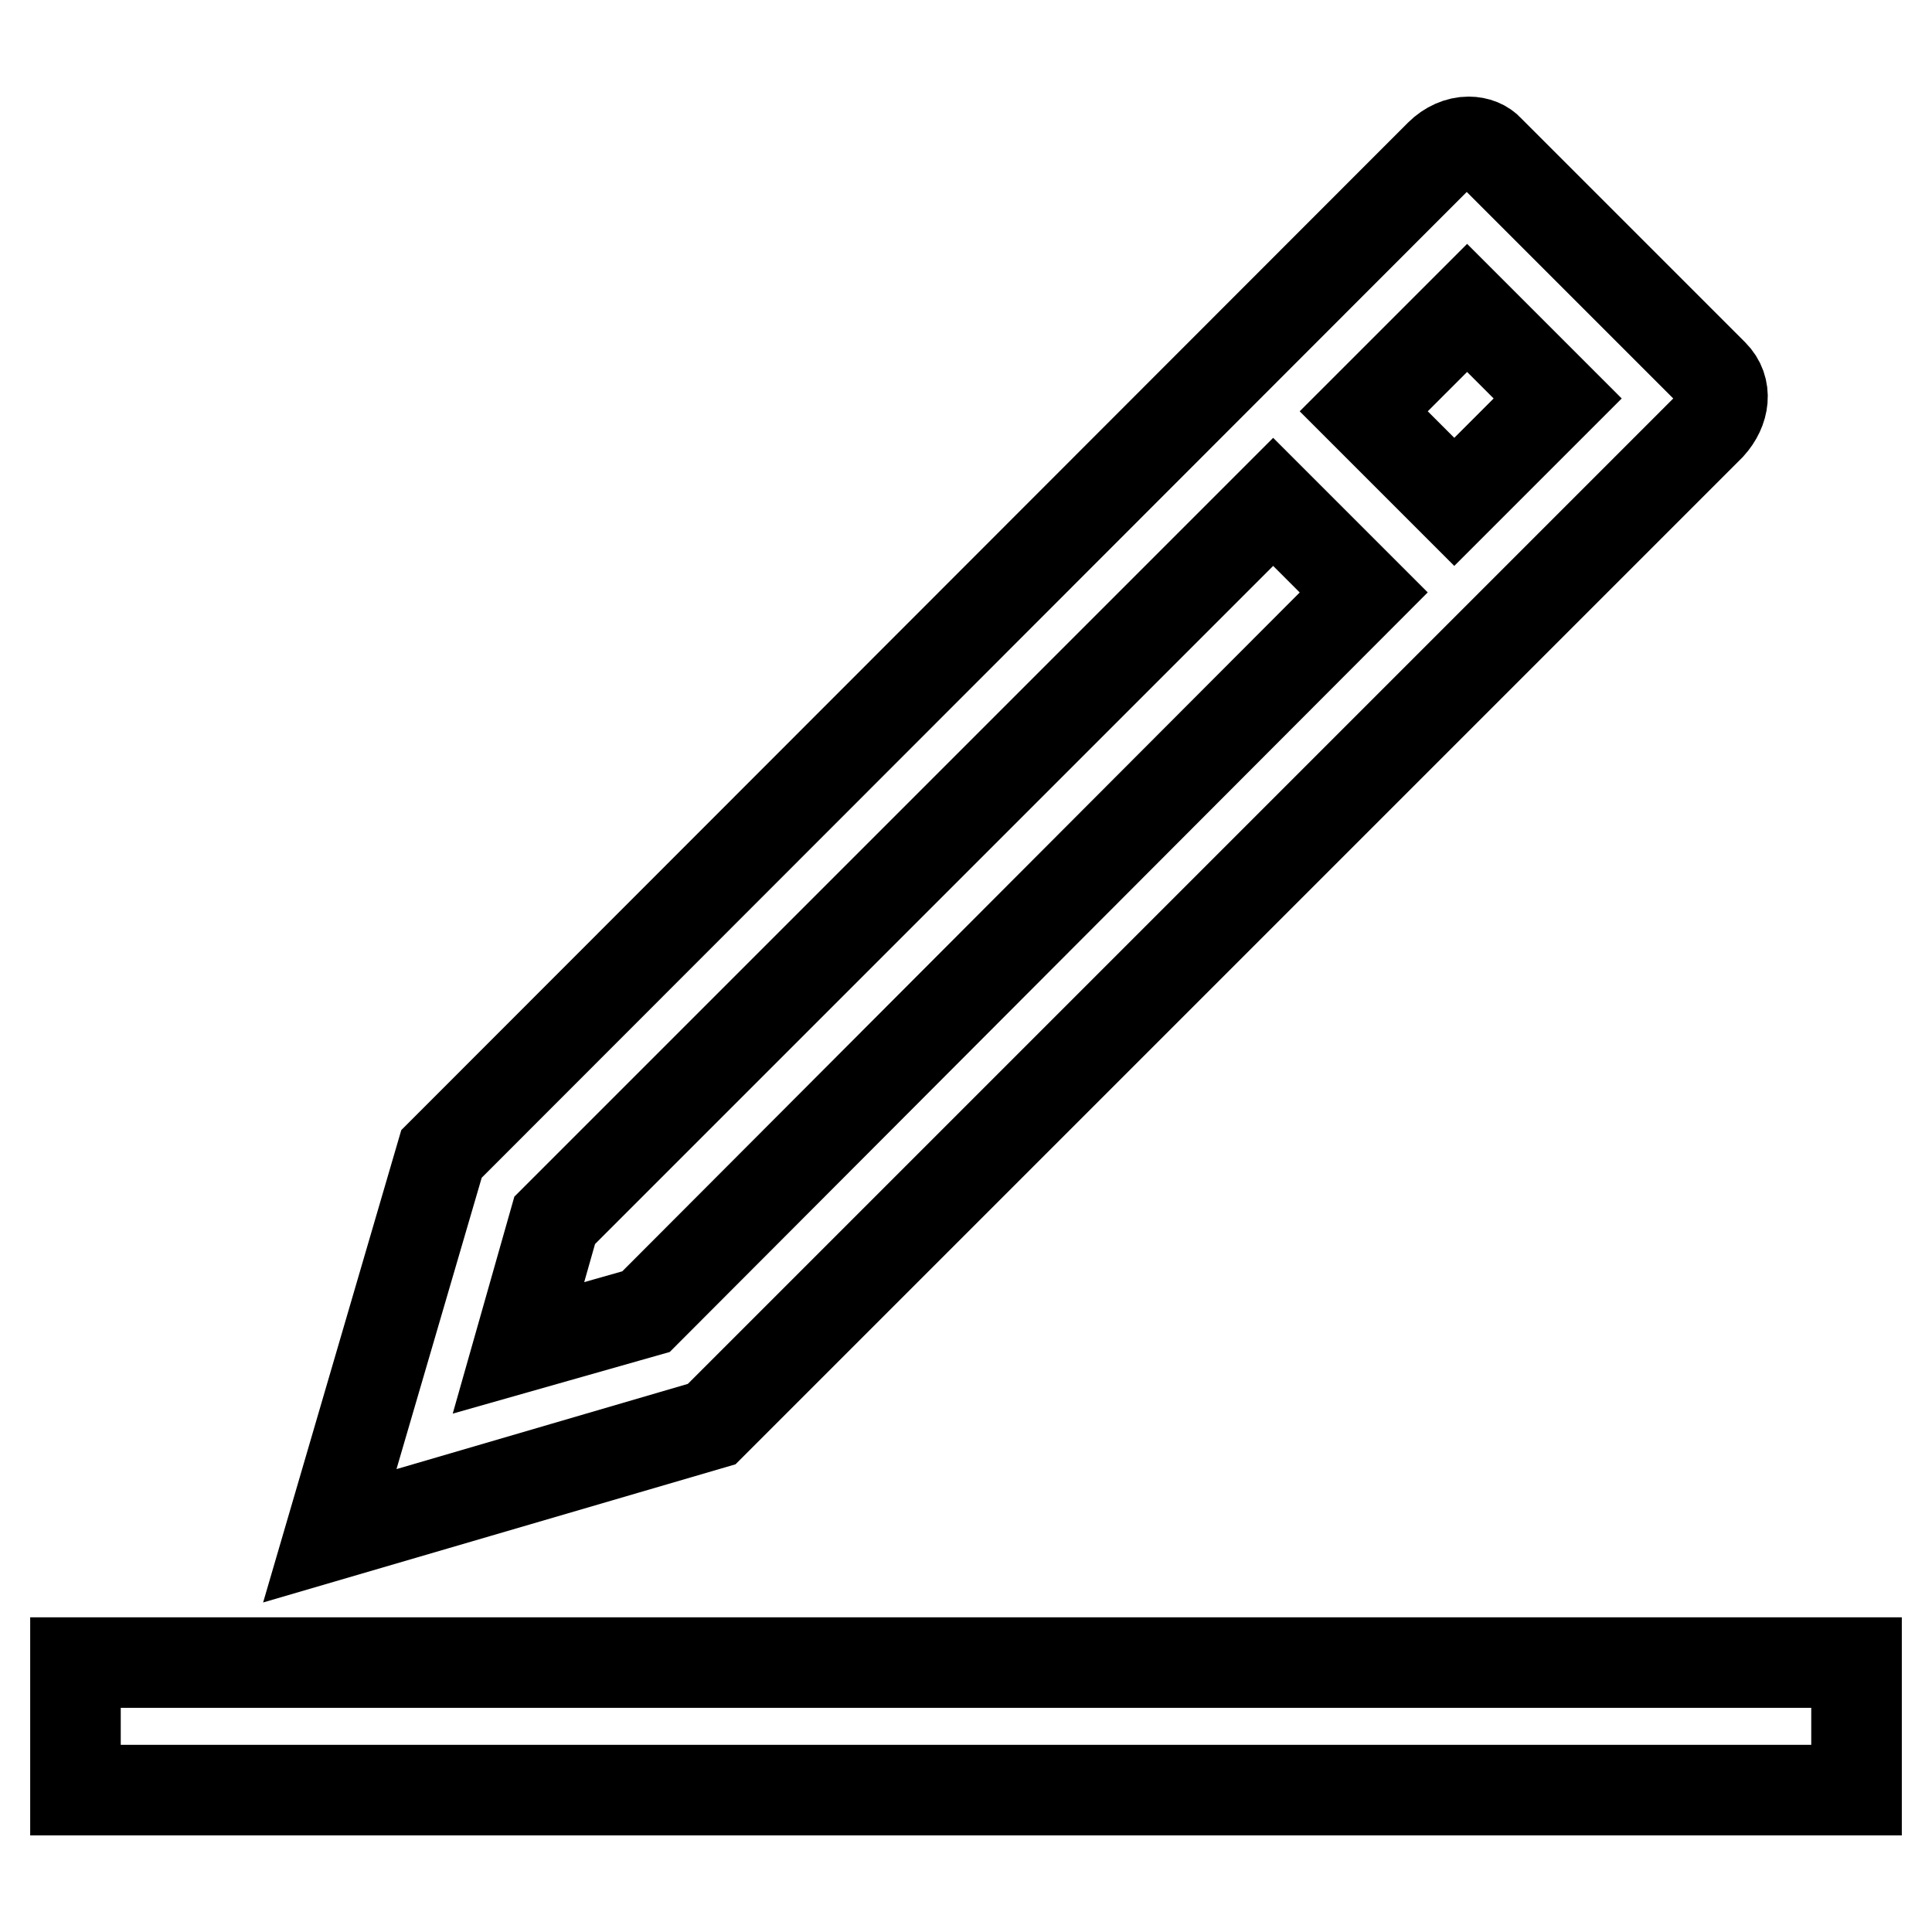 <?xml version="1.0" encoding="utf-8"?>
<!-- Svg Vector Icons : http://www.onlinewebfonts.com/icon -->
<!DOCTYPE svg PUBLIC "-//W3C//DTD SVG 1.1//EN" "http://www.w3.org/Graphics/SVG/1.1/DTD/svg11.dtd">
<svg version="1.1" xmlns="http://www.w3.org/2000/svg" xmlns:xlink="http://www.w3.org/1999/xlink" x="0px" y="0px" viewBox="0 0 256 256" enable-background="new 0 0 256 256" xml:space="preserve">
<g> <path stroke-width="12" fill-opacity="0" stroke="#000000"  d="M246,237.2H10v-16.9h236V237.2z M226.6,56.4l-22.1,22.1l-12,12l-98.2,98.2l-50.6,14.8l14.8-50.6L190.8,20.5 c1.1-1.1,2.5-1.7,3.8-1.7c1.1,0,2.1,0.4,2.7,1.1L227,49.6C228.9,51.5,228.5,54.3,226.6,56.4z M180.7,78.5l-12-12l-95.2,95.2 l-4.8,16.9l16.9-4.8L180.7,78.5z M206.4,52.8l-12-12l-13.7,13.7l12,12L206.4,52.8z"/></g>
</svg>